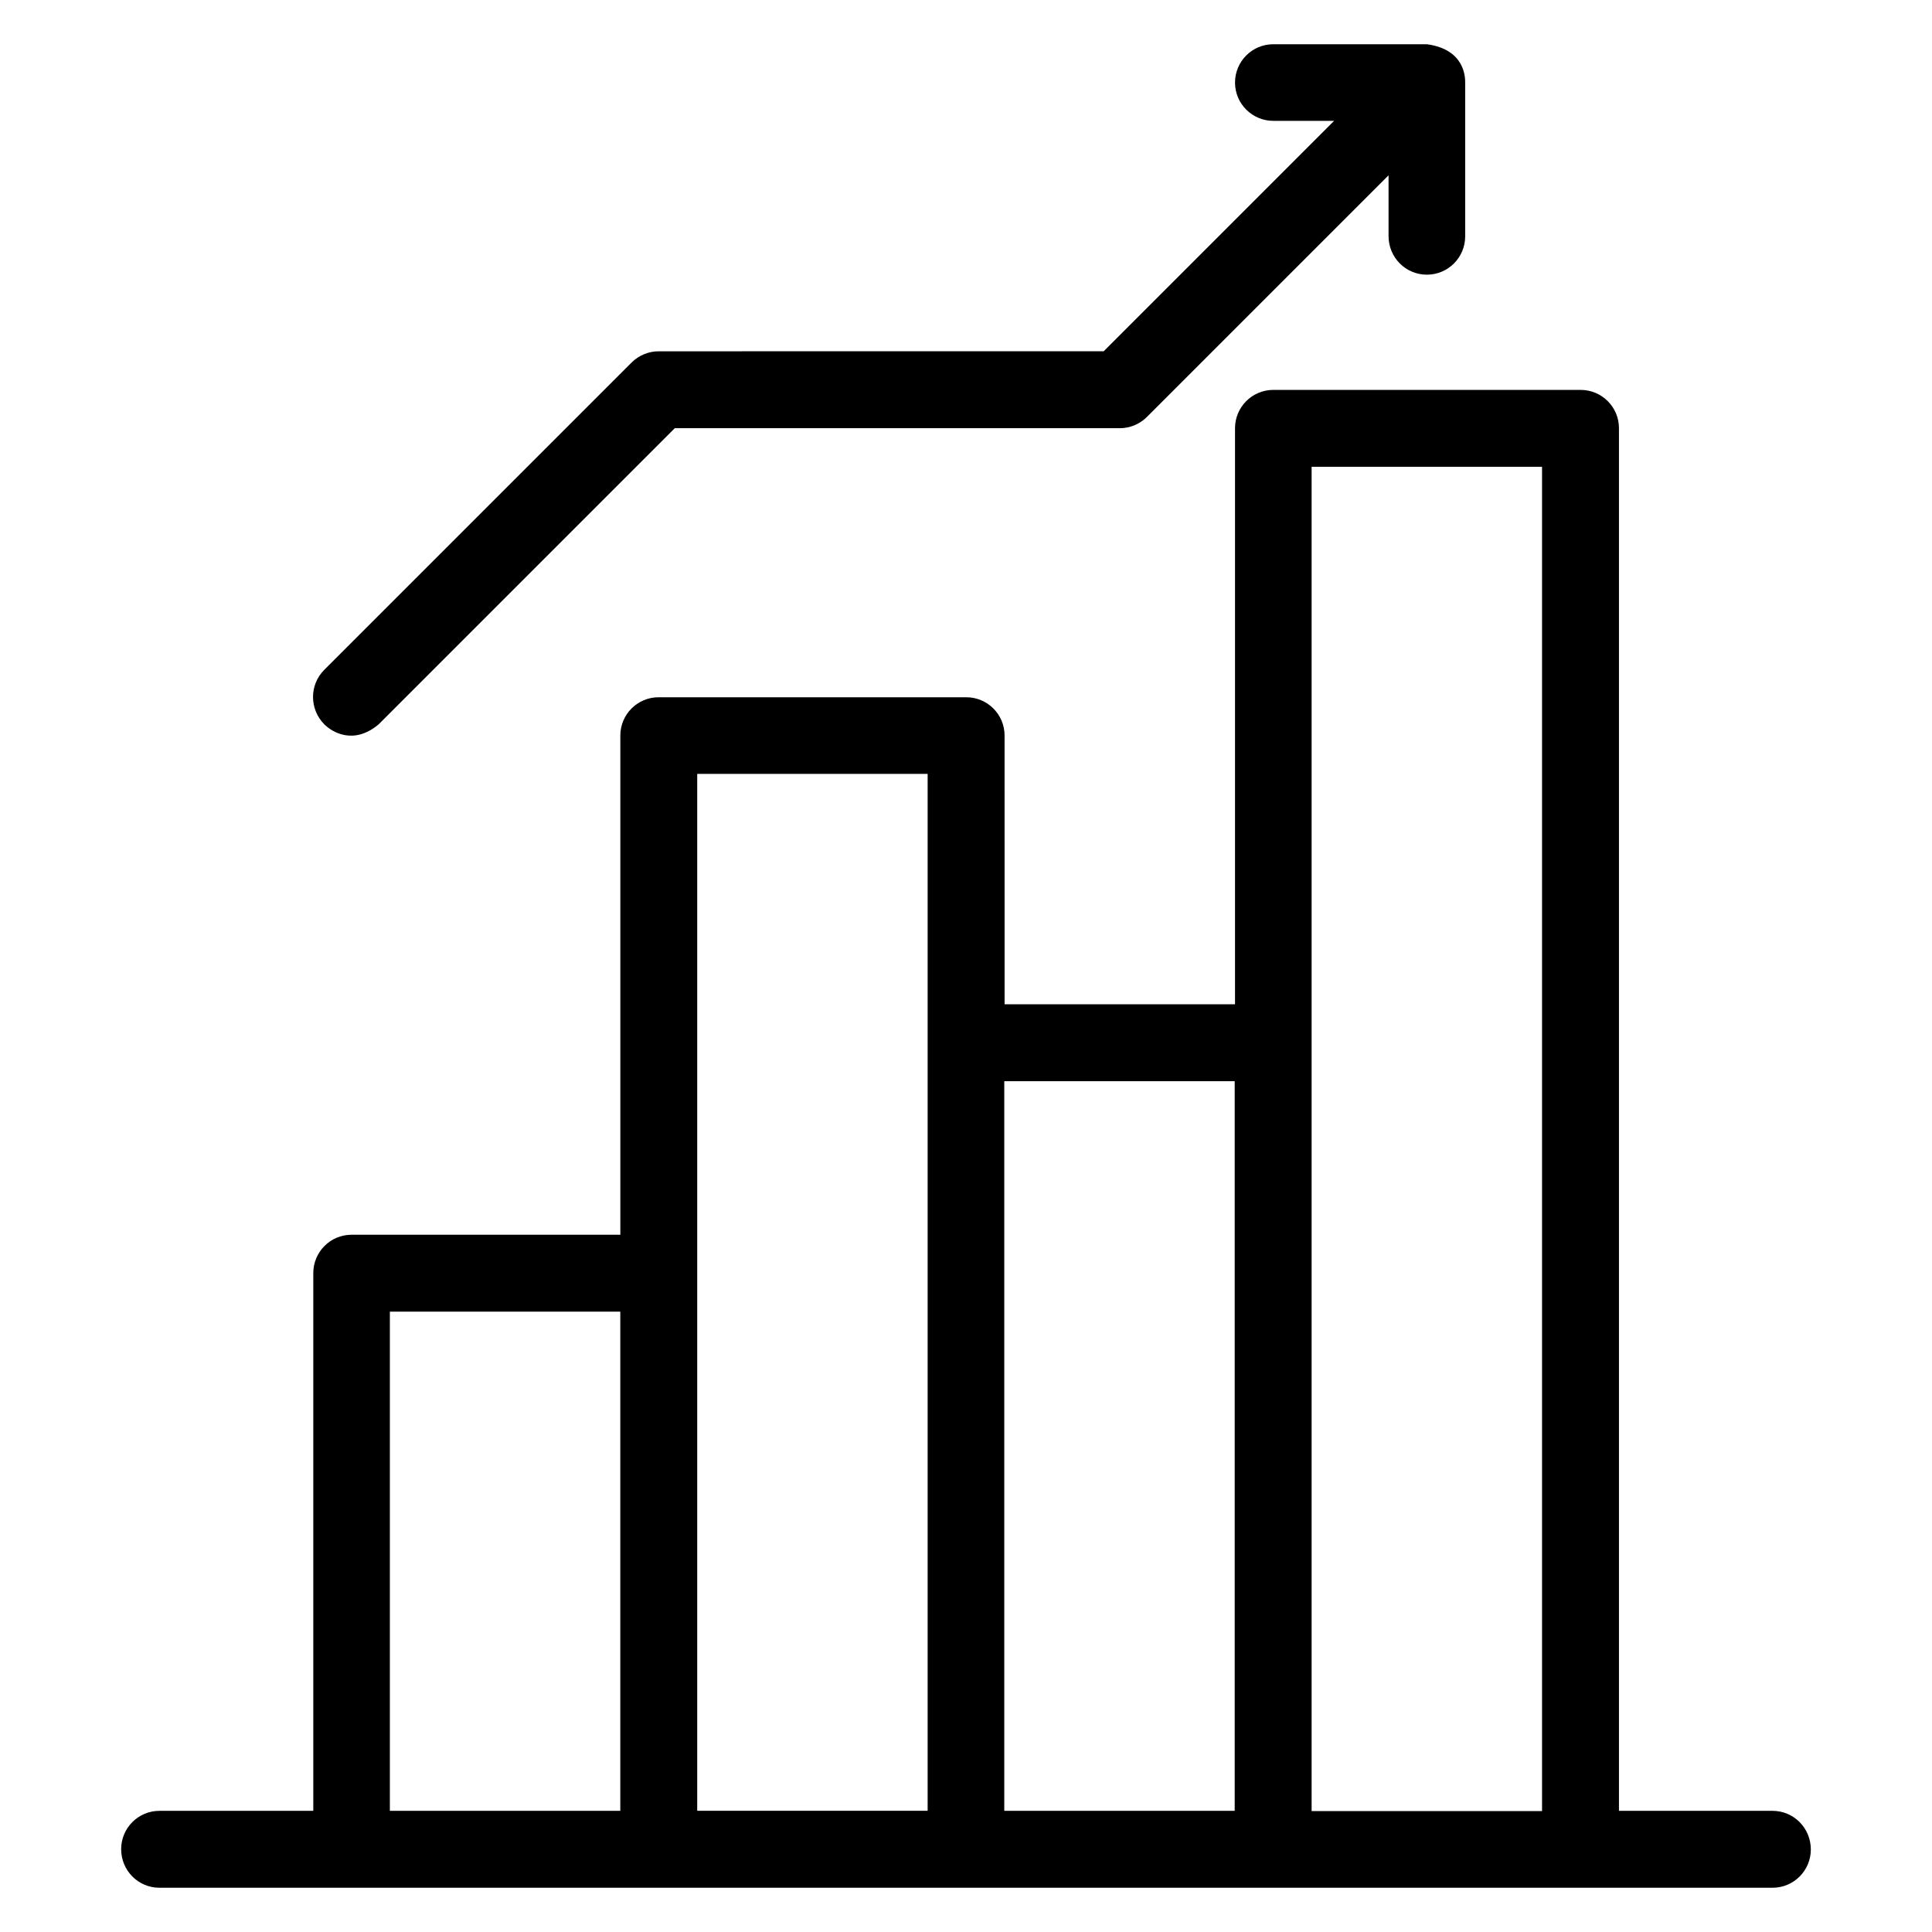 <?xml version="1.0" encoding="UTF-8"?>
<!-- The Best Svg Icon site in the world: iconSvg.co, Visit us! https://iconsvg.co -->
<svg fill="#000000" width="800px" height="800px" version="1.1" viewBox="144 144 512 512" xmlns="http://www.w3.org/2000/svg">
 <g>
  <path d="m613.73 623.89h-40.688v-366.41c0-5.648-4.582-10.152-10.152-10.152h-81.445c-5.648 0-10.152 4.582-10.152 10.152v152.67h-61.066l-0.004-71.219c0-5.648-4.582-10.152-10.152-10.152h-81.523c-5.574 0-10.152 4.504-10.152 10.152v132.29h-71.219c-5.648 0-10.152 4.582-10.152 10.152v142.52h-40.766c-5.648 0-10.152 4.582-10.152 10.152 0 5.652 4.504 10.23 10.152 10.23h427.48c5.648 0 10.152-4.582 10.152-10.152-0.004-5.648-4.508-10.23-10.156-10.23zm-366.41-132.29h61.066v132.29h-61.066zm81.449-142.52h61.066v274.8h-61.066zm81.375 81.449h61.066v193.36h-61.066zm81.449 193.36v-356.18h61.066v356.25h-61.066z"/>
  <path d="m244.35 335.95 78.473-78.473h117.94c2.672 0 5.266-1.07 7.176-2.977l64.043-64.043v16.105c0 5.648 4.504 10.23 10.152 10.23 5.648 0 10.152-4.582 10.152-10.152v-40.766c0-1.297 0-8.777-10.152-10.152h-40.688c-5.648 0-10.152 4.582-10.152 10.152 0 5.648 4.582 10.152 10.152 10.152h16.105l-61.066 61.066-117.93 0.004c-2.672 0-5.266 1.07-7.176 2.977l-81.449 81.449c-3.969 3.969-3.969 10.383 0 14.426 1.984 1.984 7.707 5.648 14.426 0z"/>
 </g>
</svg>